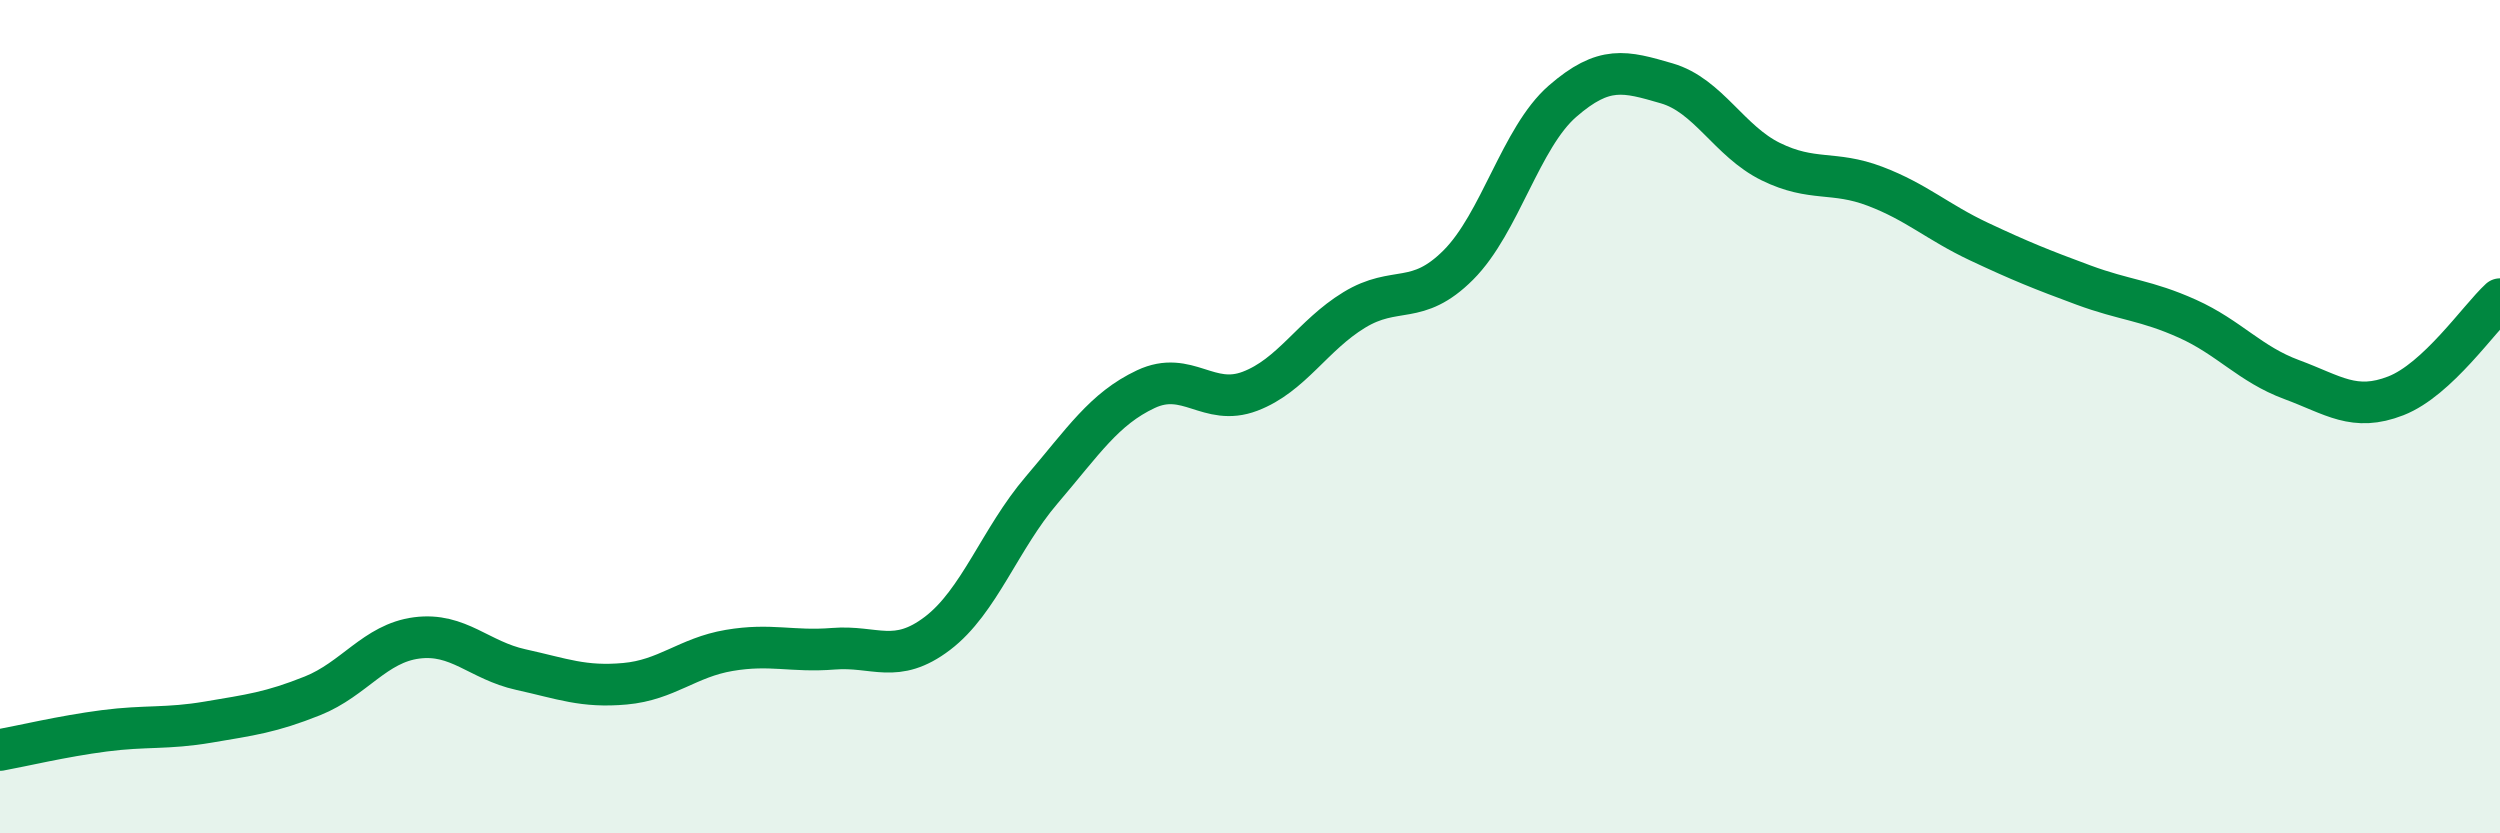 
    <svg width="60" height="20" viewBox="0 0 60 20" xmlns="http://www.w3.org/2000/svg">
      <path
        d="M 0,18 C 0.5,17.91 1.5,17.67 2.5,17.54 C 3.5,17.41 4,17.5 5,17.33 C 6,17.16 6.5,17.1 7.5,16.7 C 8.5,16.3 9,15.44 10,15.31 C 11,15.18 11.5,15.85 12.5,16.07 C 13.5,16.29 14,16.5 15,16.41 C 16,16.32 16.5,15.78 17.5,15.61 C 18.5,15.44 19,15.65 20,15.57 C 21,15.49 21.5,15.96 22.5,15.2 C 23.5,14.44 24,12.93 25,11.76 C 26,10.59 26.5,9.81 27.5,9.34 C 28.5,8.87 29,9.77 30,9.39 C 31,9.01 31.5,8.05 32.5,7.44 C 33.5,6.83 34,7.36 35,6.36 C 36,5.36 36.5,3.3 37.5,2.43 C 38.5,1.56 39,1.71 40,2 C 41,2.29 41.5,3.39 42.5,3.88 C 43.5,4.37 44,4.09 45,4.47 C 46,4.85 46.5,5.33 47.5,5.8 C 48.5,6.27 49,6.47 50,6.84 C 51,7.21 51.5,7.2 52.5,7.65 C 53.5,8.1 54,8.74 55,9.11 C 56,9.48 56.5,9.89 57.5,9.5 C 58.5,9.11 59.5,7.64 60,7.18L60 20L0 20Z"
        fill="#008740"
        opacity="0.1"
        stroke-linecap="round"
        stroke-linejoin="round"
      />
      <path
        d="M 0,18 C 0.5,17.91 1.5,17.67 2.5,17.54 C 3.5,17.41 4,17.5 5,17.33 C 6,17.16 6.5,17.1 7.5,16.7 C 8.5,16.3 9,15.44 10,15.31 C 11,15.18 11.5,15.85 12.5,16.07 C 13.5,16.29 14,16.5 15,16.41 C 16,16.32 16.5,15.78 17.5,15.61 C 18.5,15.44 19,15.65 20,15.57 C 21,15.49 21.5,15.96 22.5,15.2 C 23.5,14.44 24,12.93 25,11.76 C 26,10.59 26.5,9.81 27.5,9.34 C 28.5,8.87 29,9.77 30,9.39 C 31,9.01 31.5,8.05 32.5,7.44 C 33.5,6.83 34,7.36 35,6.36 C 36,5.36 36.5,3.3 37.5,2.43 C 38.5,1.56 39,1.71 40,2 C 41,2.29 41.5,3.39 42.5,3.88 C 43.5,4.37 44,4.09 45,4.47 C 46,4.85 46.5,5.33 47.5,5.8 C 48.5,6.27 49,6.47 50,6.84 C 51,7.21 51.5,7.2 52.5,7.65 C 53.5,8.1 54,8.74 55,9.11 C 56,9.48 56.5,9.89 57.5,9.5 C 58.5,9.11 59.5,7.64 60,7.18"
        stroke="#008740"
        stroke-width="1"
        fill="none"
        stroke-linecap="round"
        stroke-linejoin="round"
      />
    </svg>
  